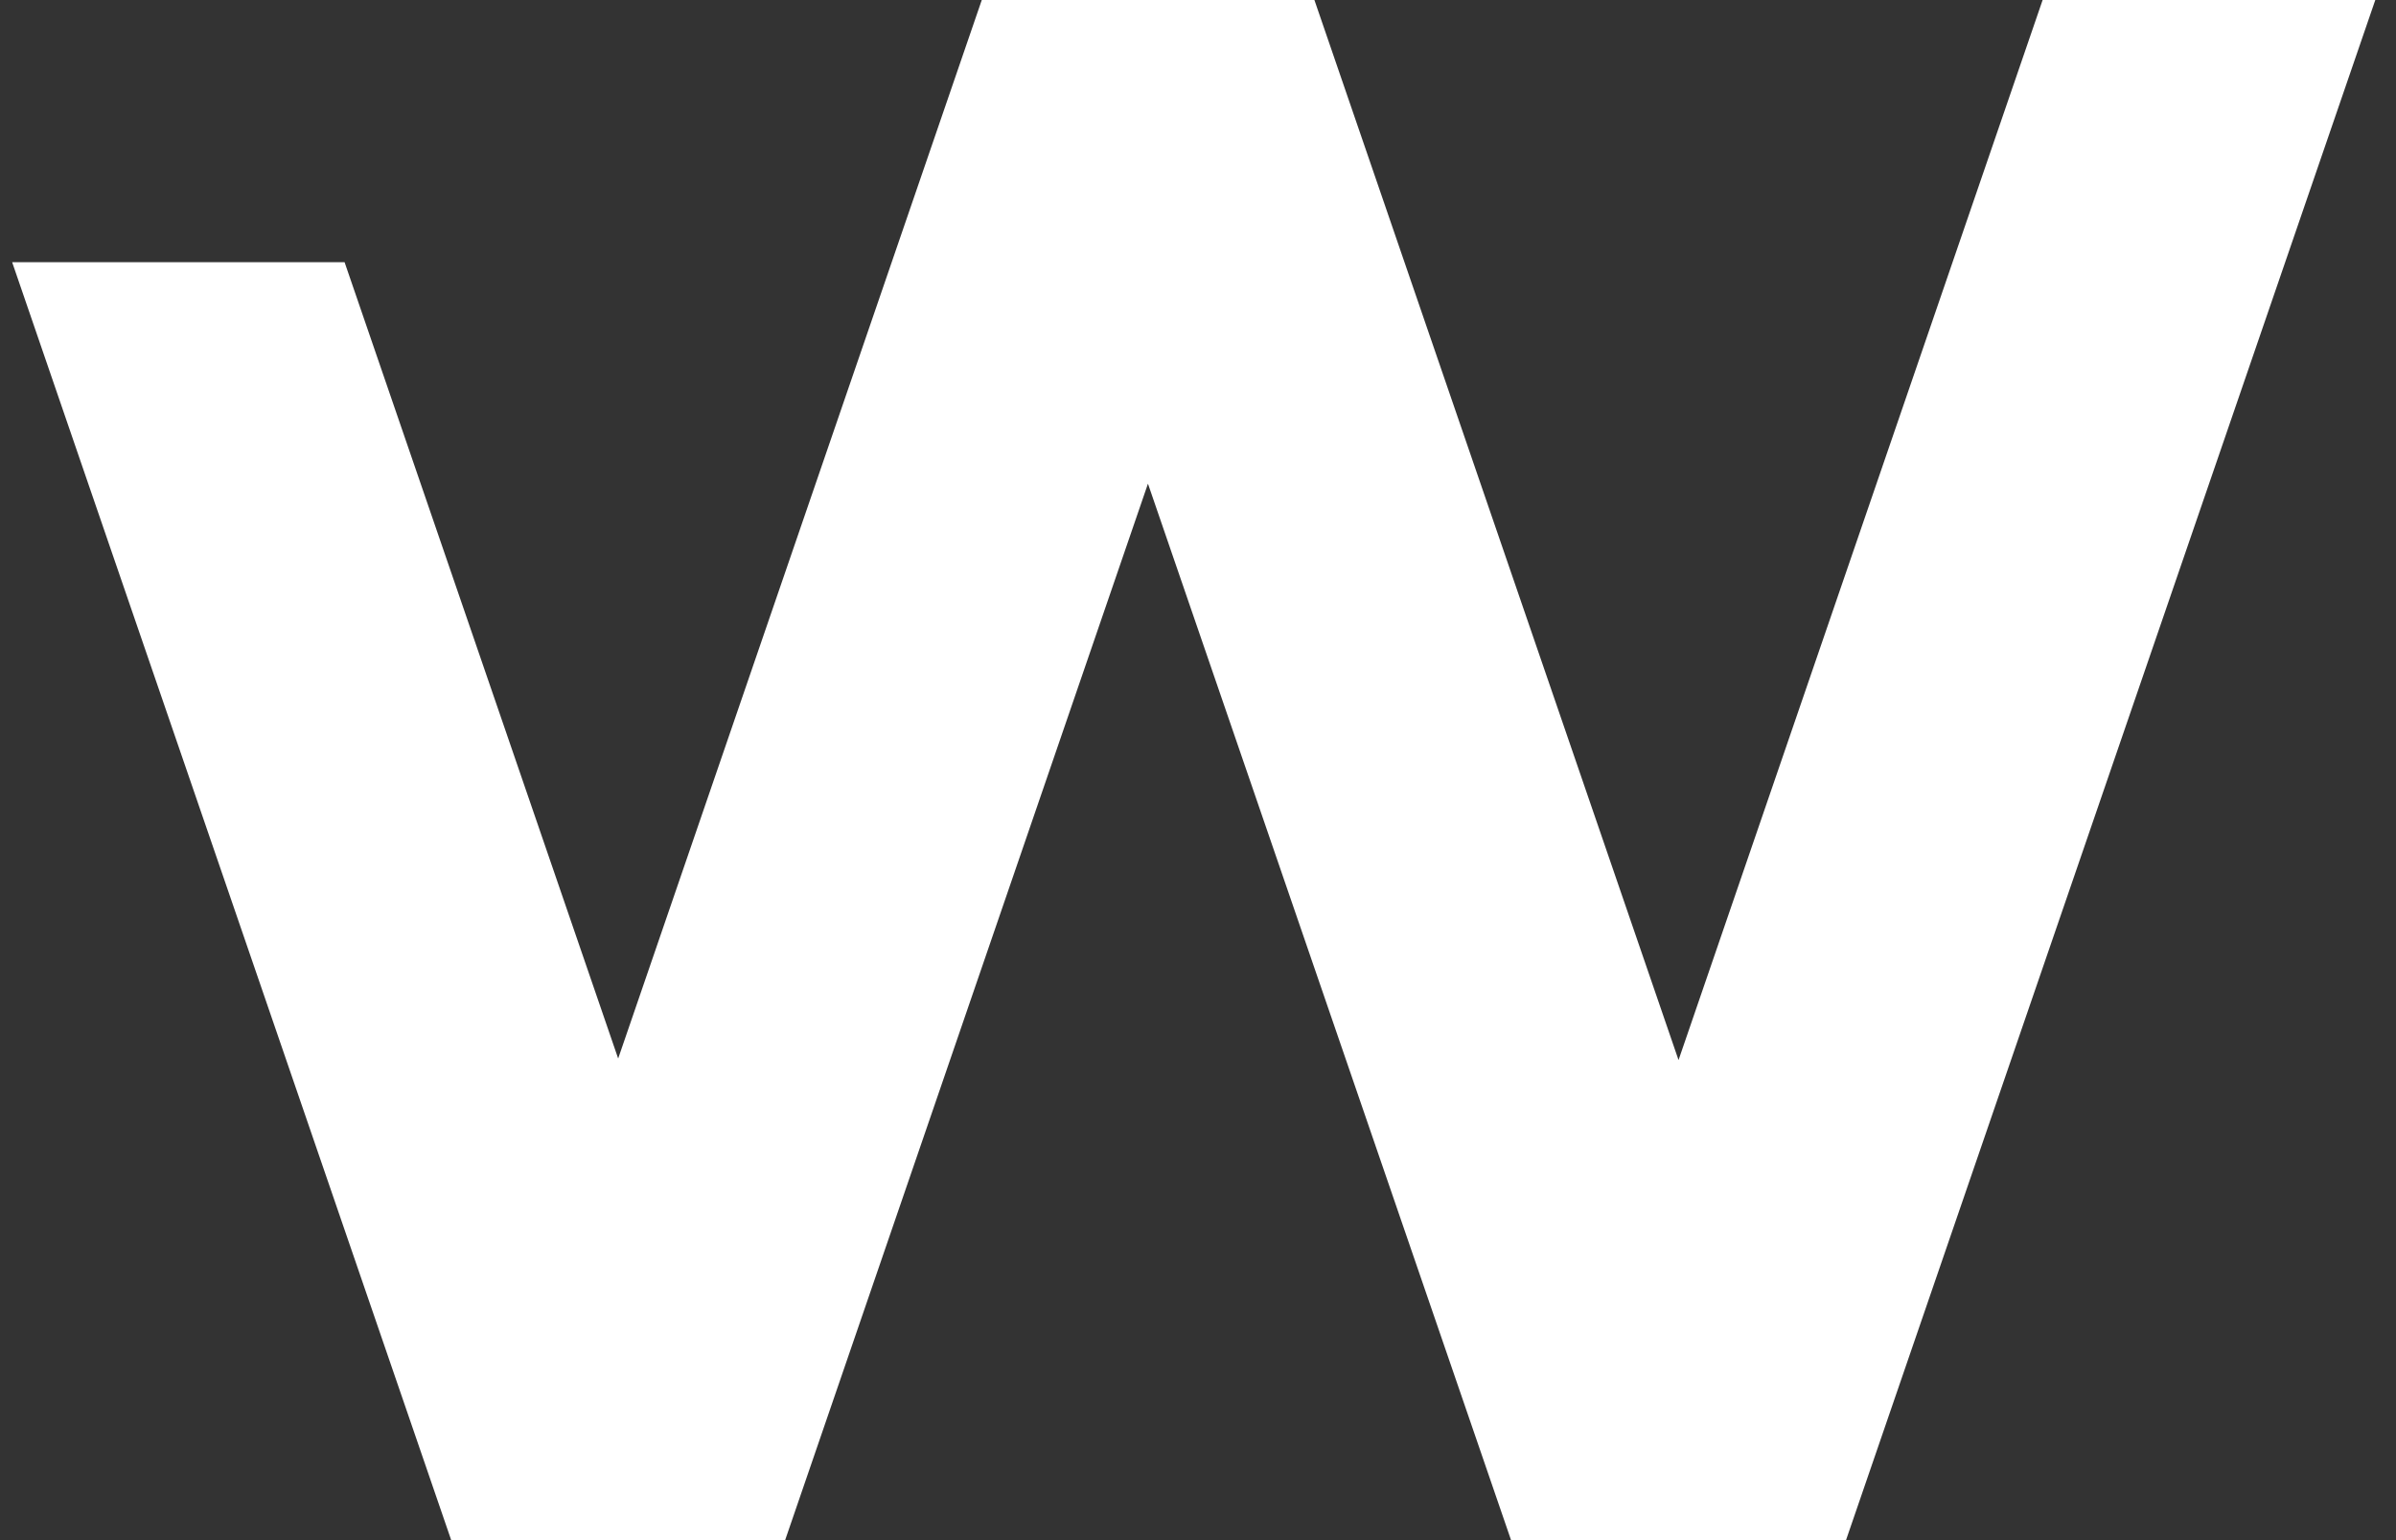 <svg width="70" height="45" viewBox="0 0 70 45" fill="none" xmlns="http://www.w3.org/2000/svg">
<rect x="0" y="0" width="70" height="45" fill="#333333" stroke="none"/>
<path d="M59.676 0L49.039 30.973L38.401 0H38.394H28.69H28.683L18.06 30.928L10.067 7.661H0.355L13.182 45H13.227H22.893H22.938L33.538 14.132L44.146 45H44.221H53.857H53.932L69.395 0H59.676Z" fill="white"/>
</svg>
